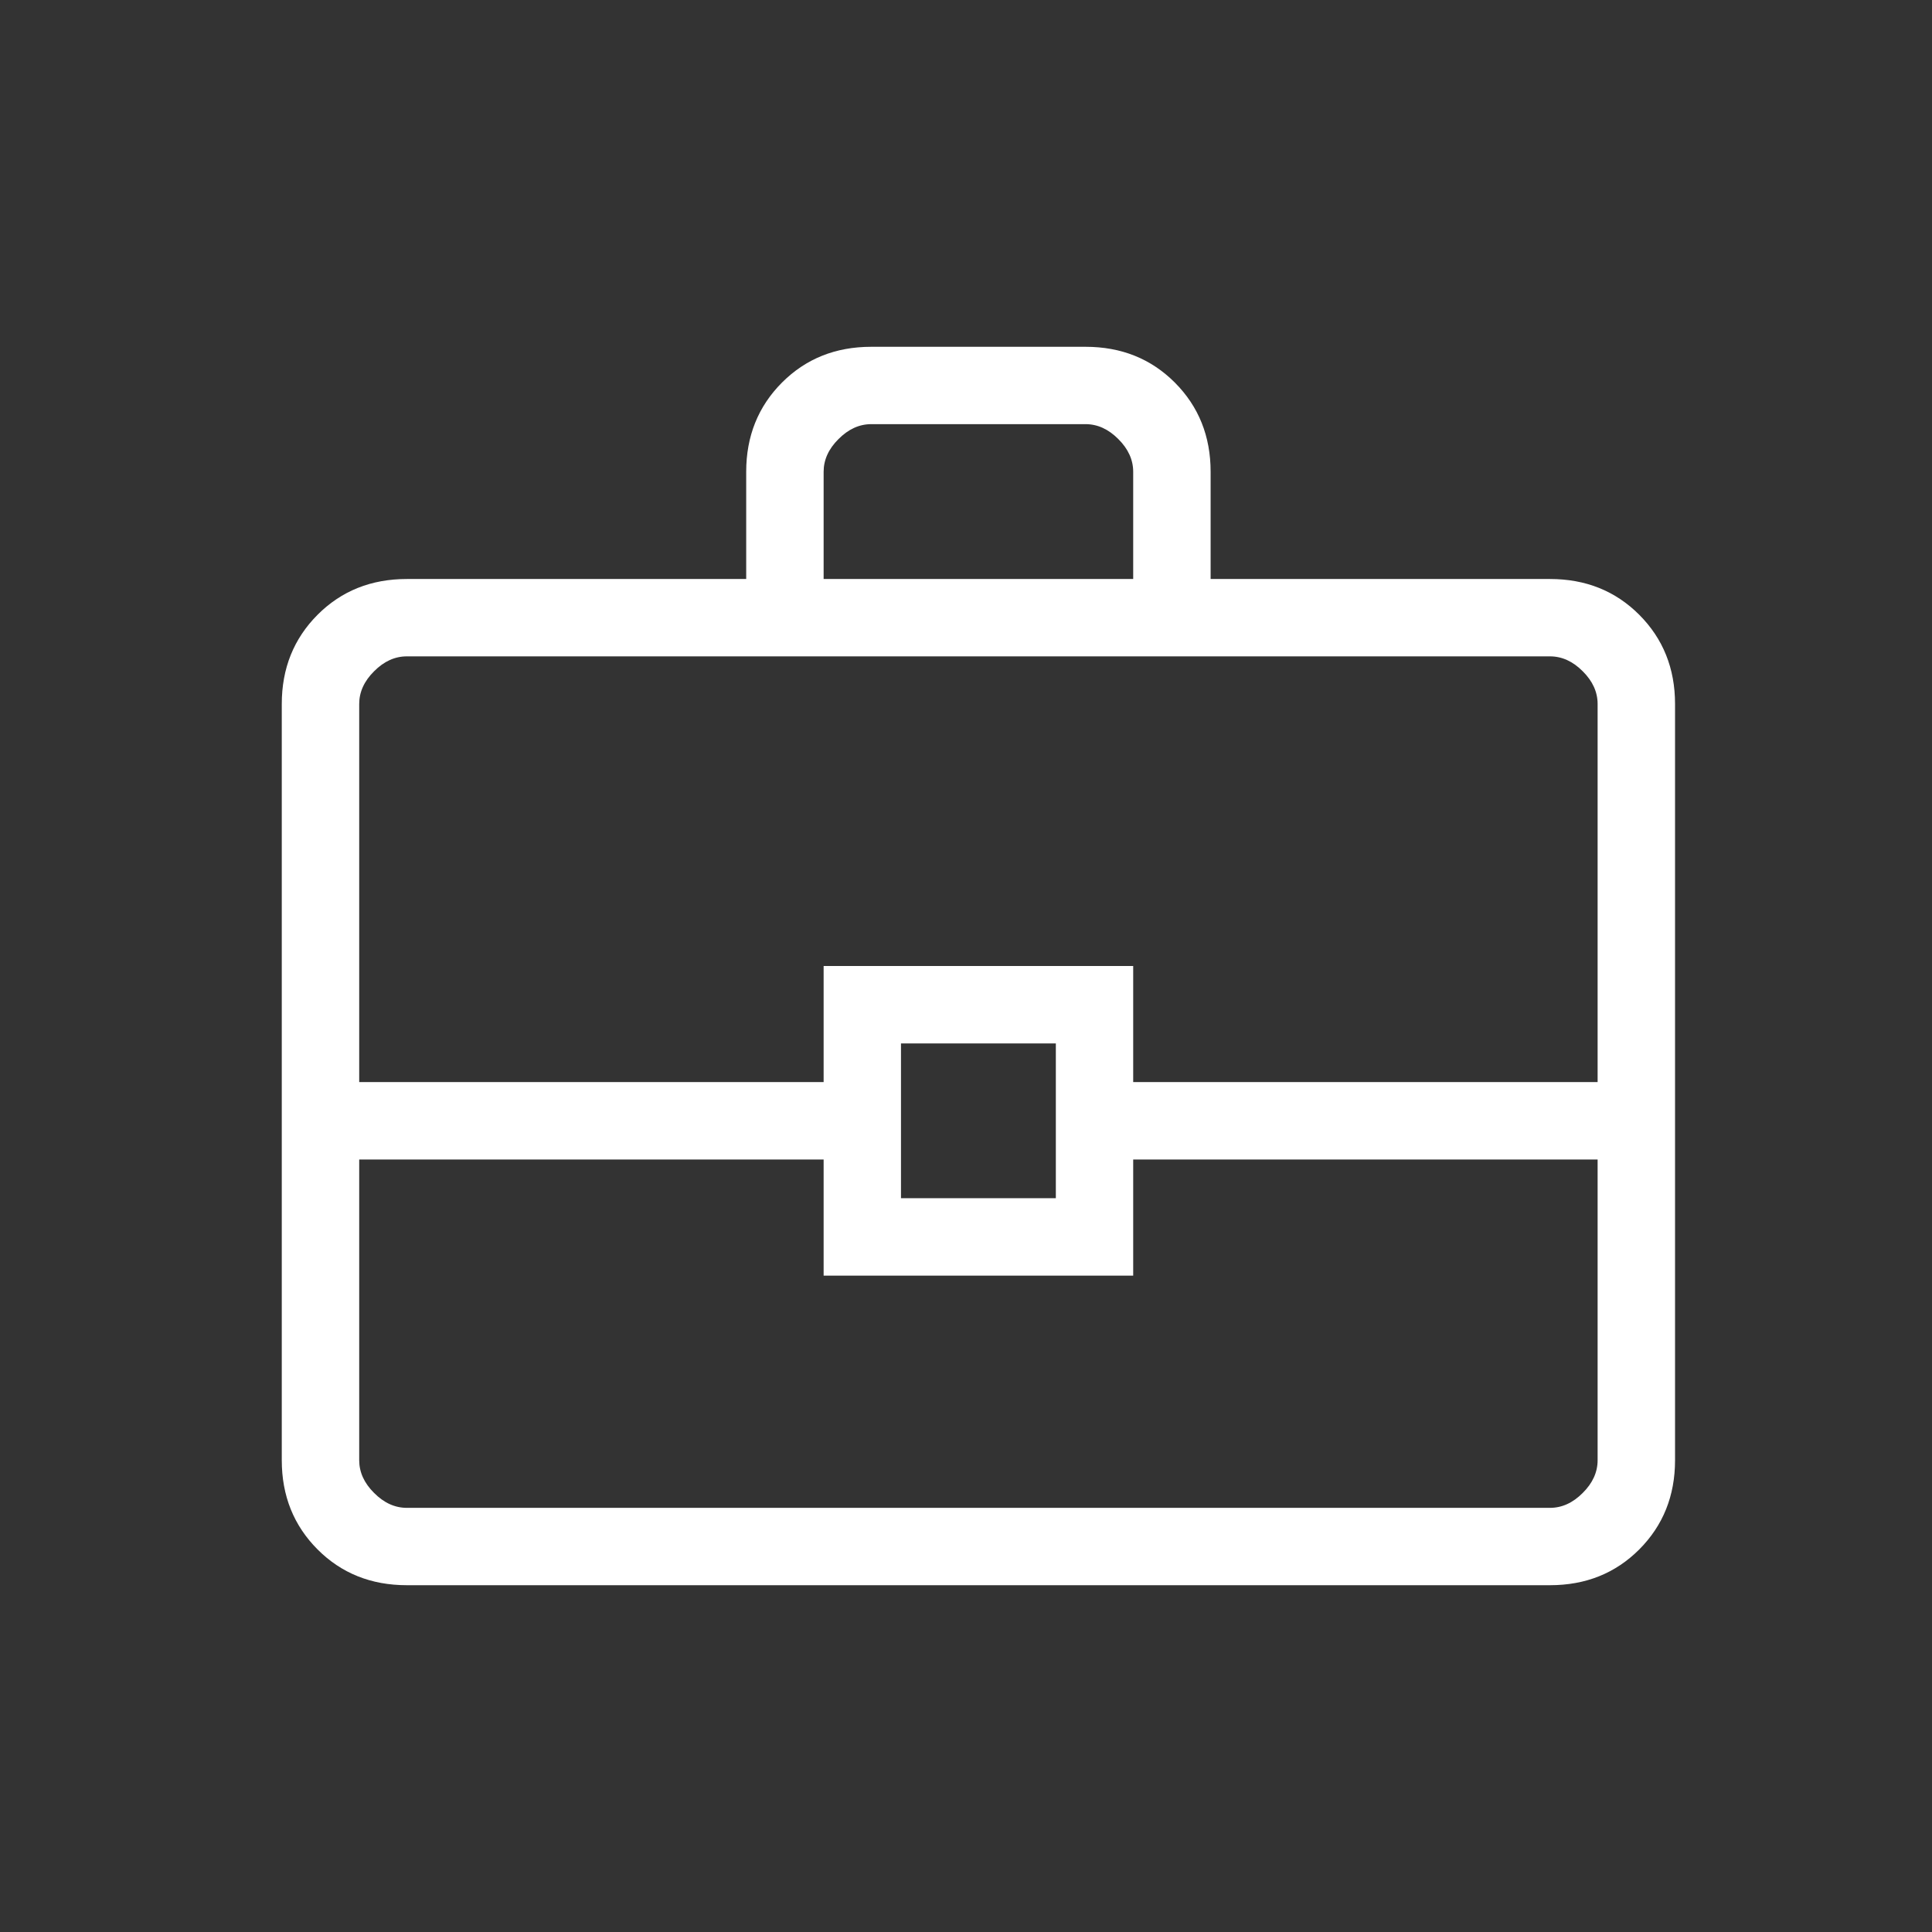 <?xml version="1.0" encoding="UTF-8"?> <svg xmlns="http://www.w3.org/2000/svg" width="26" height="26" viewBox="0 0 26 26" fill="none"><rect x="0" y="0" width="26" height="26" fill="#333333" stroke="none"/><mask id="mask0_280_12803" style="mask-type:alpha" maskUnits="userSpaceOnUse" x="0" y="0" width="26" height="26"><rect x="0.667" y="0.5" width="25" height="25" fill="#D9D9D9"></rect></mask><g mask="url(#mask0_280_12803)"><path d="M5.475 21.333C4.995 21.333 4.595 21.173 4.274 20.852C3.953 20.53 3.792 20.13 3.792 19.651V9.474C3.792 8.995 3.953 8.595 4.274 8.273C4.595 7.952 4.995 7.792 5.475 7.792H10.042V6.349C10.042 5.87 10.203 5.47 10.524 5.148C10.845 4.827 11.245 4.667 11.725 4.667H14.609C15.089 4.667 15.489 4.827 15.81 5.148C16.131 5.47 16.292 5.87 16.292 6.349V7.792H20.859C21.339 7.792 21.739 7.952 22.06 8.273C22.381 8.595 22.542 8.995 22.542 9.474V19.651C22.542 20.13 22.381 20.53 22.06 20.852C21.739 21.173 21.339 21.333 20.859 21.333H5.475ZM11.084 7.792H15.25V6.349C15.25 6.189 15.184 6.042 15.05 5.909C14.917 5.775 14.77 5.708 14.609 5.708H11.725C11.564 5.708 11.417 5.775 11.284 5.909C11.15 6.042 11.084 6.189 11.084 6.349V7.792ZM21.5 15.604H15.25V17.167H11.084V15.604H4.834V19.651C4.834 19.811 4.9 19.958 5.034 20.091C5.167 20.225 5.314 20.292 5.475 20.292H20.859C21.02 20.292 21.167 20.225 21.3 20.091C21.434 19.958 21.5 19.811 21.5 19.651V15.604ZM12.125 16.125H14.209V14.042H12.125V16.125ZM4.834 14.562H11.084V13H15.25V14.562H21.5V9.474C21.5 9.314 21.434 9.167 21.3 9.034C21.167 8.9 21.02 8.833 20.859 8.833H5.475C5.314 8.833 5.167 8.9 5.034 9.034C4.9 9.167 4.834 9.314 4.834 9.474V14.562Z" fill="white"></path></g></svg> 